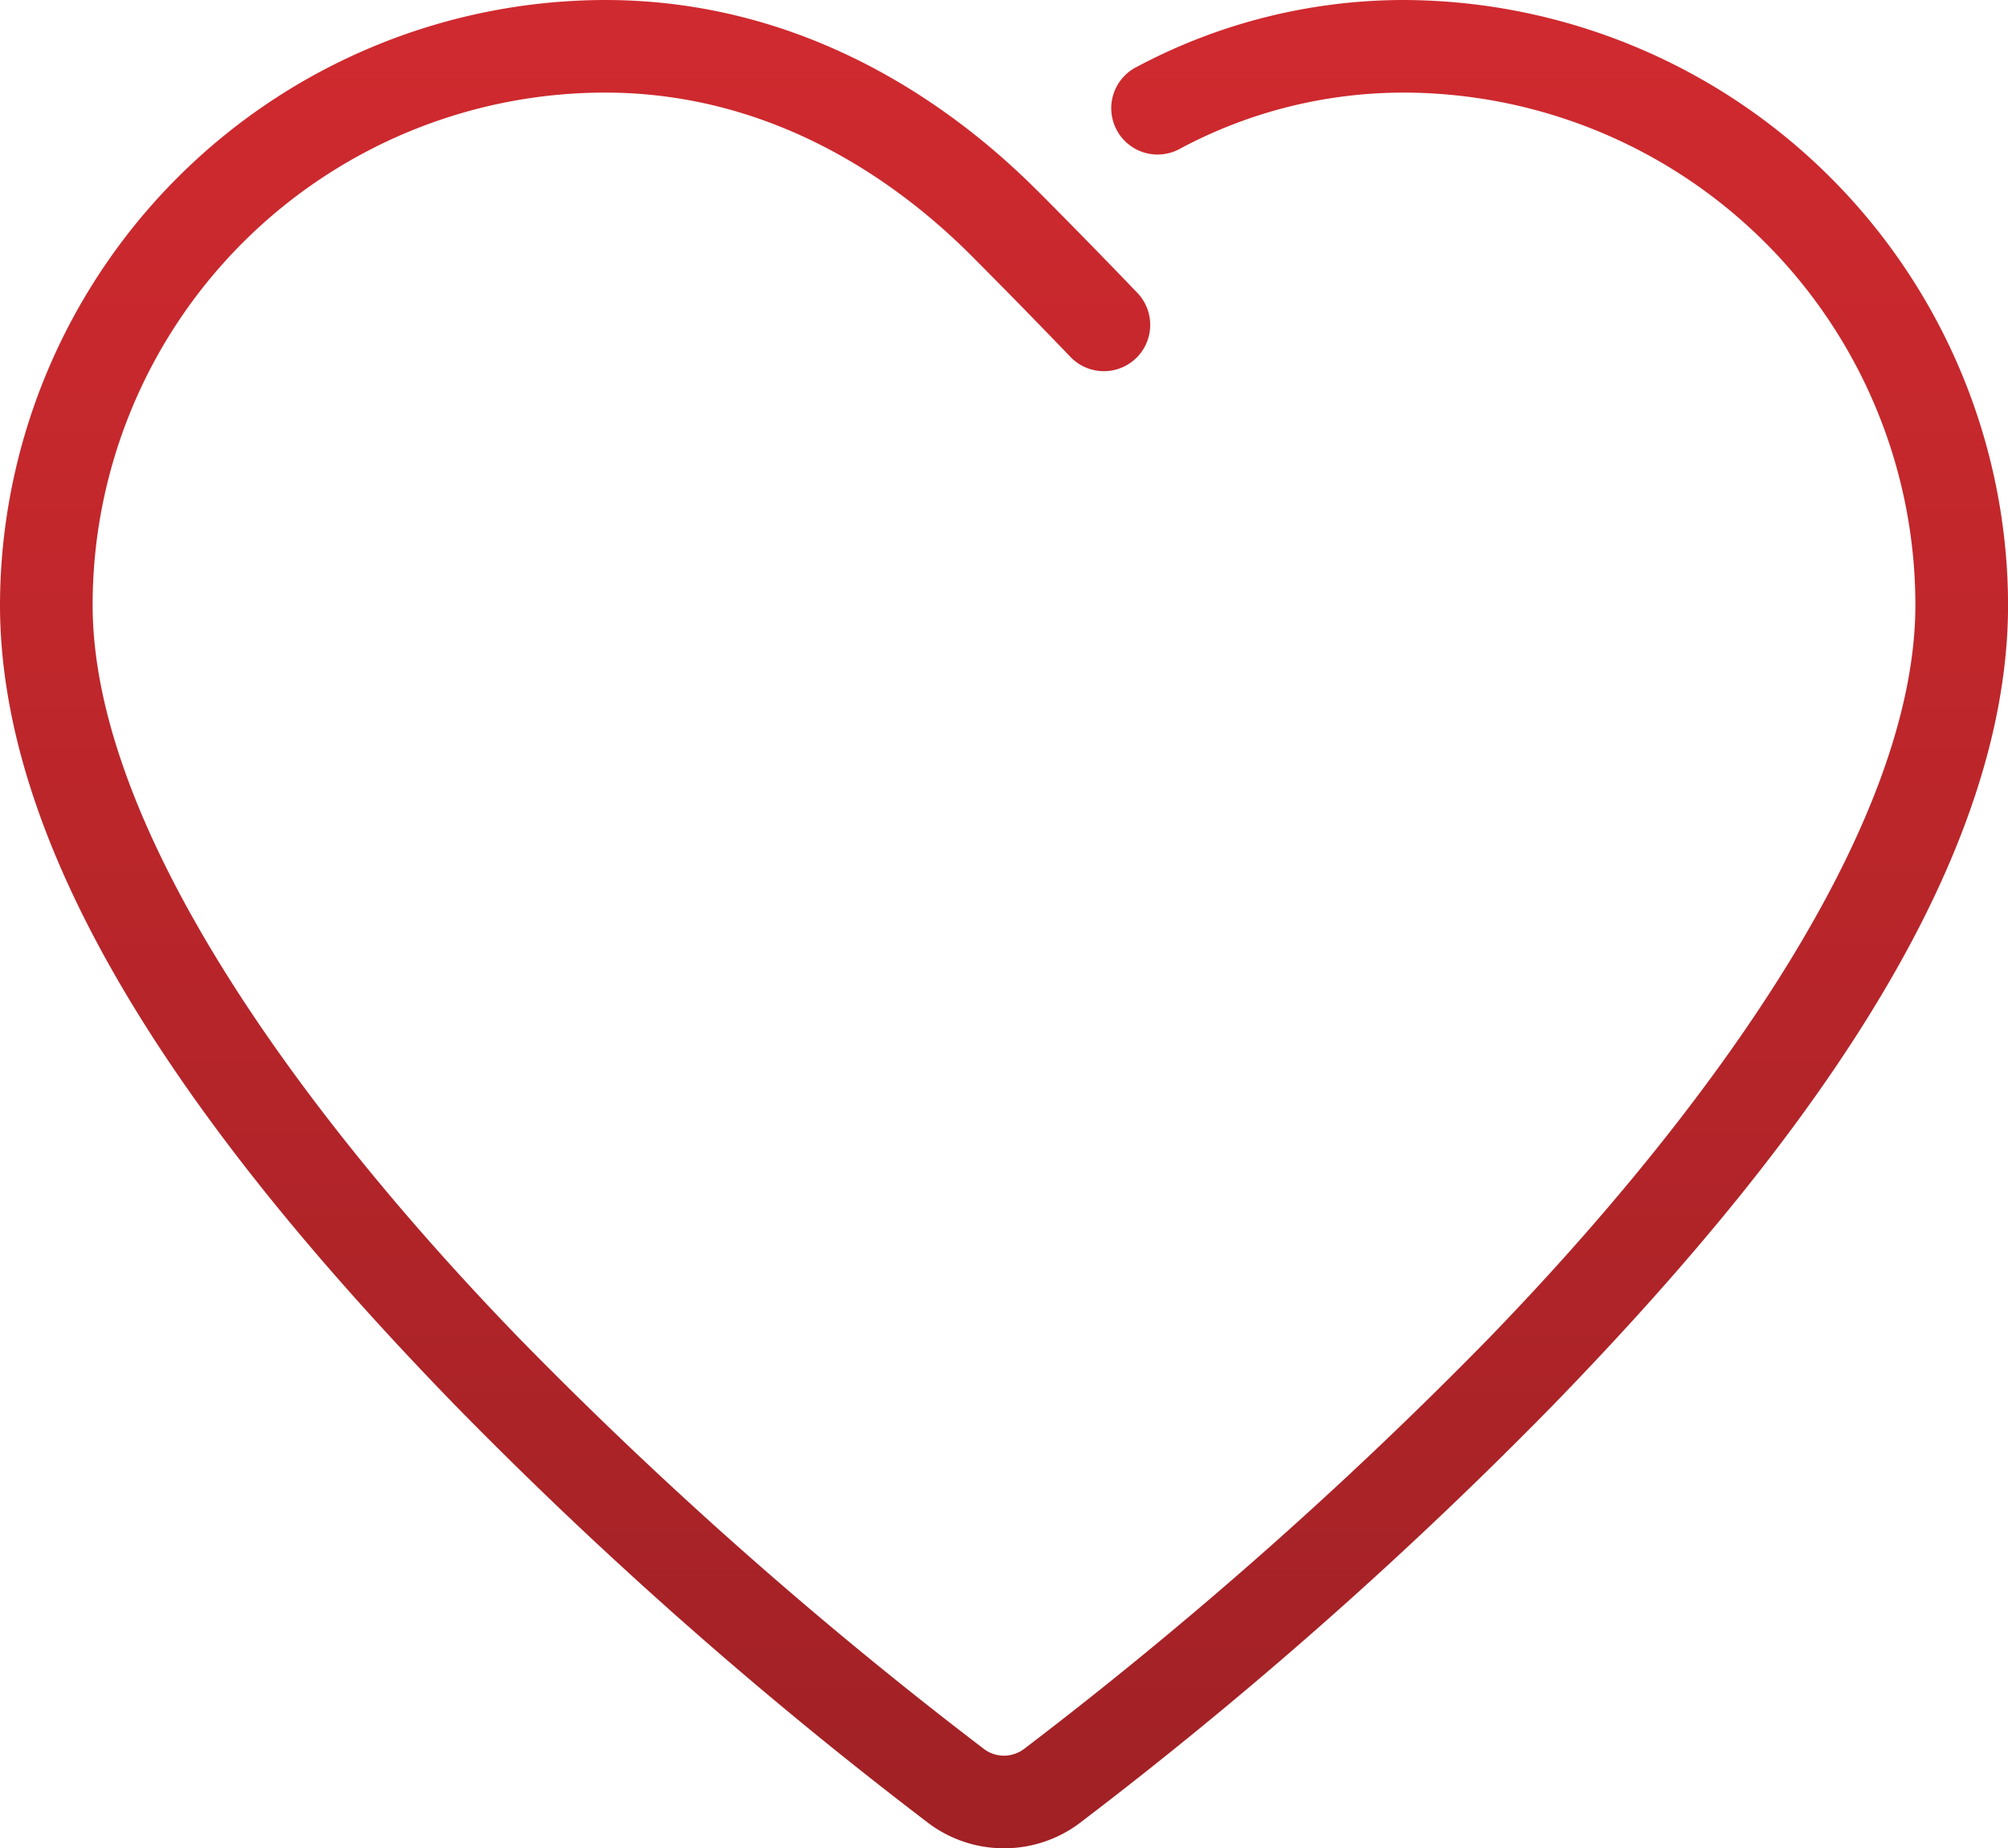 <svg xmlns="http://www.w3.org/2000/svg" xmlns:xlink="http://www.w3.org/1999/xlink" width="130.357" height="120" viewBox="0 0 130.357 120">
  <defs>
    <linearGradient id="linear-gradient" x1="0.5" x2="0.5" y2="1" gradientUnits="objectBoundingBox">
      <stop offset="0" stop-color="#d02a2f"/>
      <stop offset="1" stop-color="#a02125"/>
    </linearGradient>
  </defs>
  <path id="icons8-heart" d="M41.592,5A39.358,39.358,0,0,0,2.318,44.274c0,17.929,14.824,36.793,29.486,51.9a282.653,282.653,0,0,0,30.8,27.2l.006.006a8.185,8.185,0,0,0,9.77.006l.006-.006a282.324,282.324,0,0,0,30.807-27.208c14.662-15.105,29.486-33.969,29.486-51.9A39.356,39.356,0,0,0,93.4,5,36.892,36.892,0,0,0,76.157,9.321a3.006,3.006,0,1,0,2.795,5.319A30.74,30.74,0,0,1,93.4,11.012a33.268,33.268,0,0,1,33.262,33.262c0,14.418-13.514,33-27.789,47.711a277.961,277.961,0,0,1-30.079,26.568,2.2,2.2,0,0,1-1.3.434,2.161,2.161,0,0,1-1.292-.429l-.006-.006A278.27,278.27,0,0,1,36.12,91.985C21.845,77.278,8.331,58.691,8.331,44.274A33.271,33.271,0,0,1,41.592,11.012c11.134,0,19.239,6.033,23.773,10.574q3.262,3.271,6.447,6.588a3.006,3.006,0,1,0,4.339-4.163q-3.222-3.358-6.523-6.67h-.006C64.434,12.144,54.89,5,41.592,5Z" transform="translate(-2.318 -5)" fill="url(#linear-gradient)"/>
</svg>
